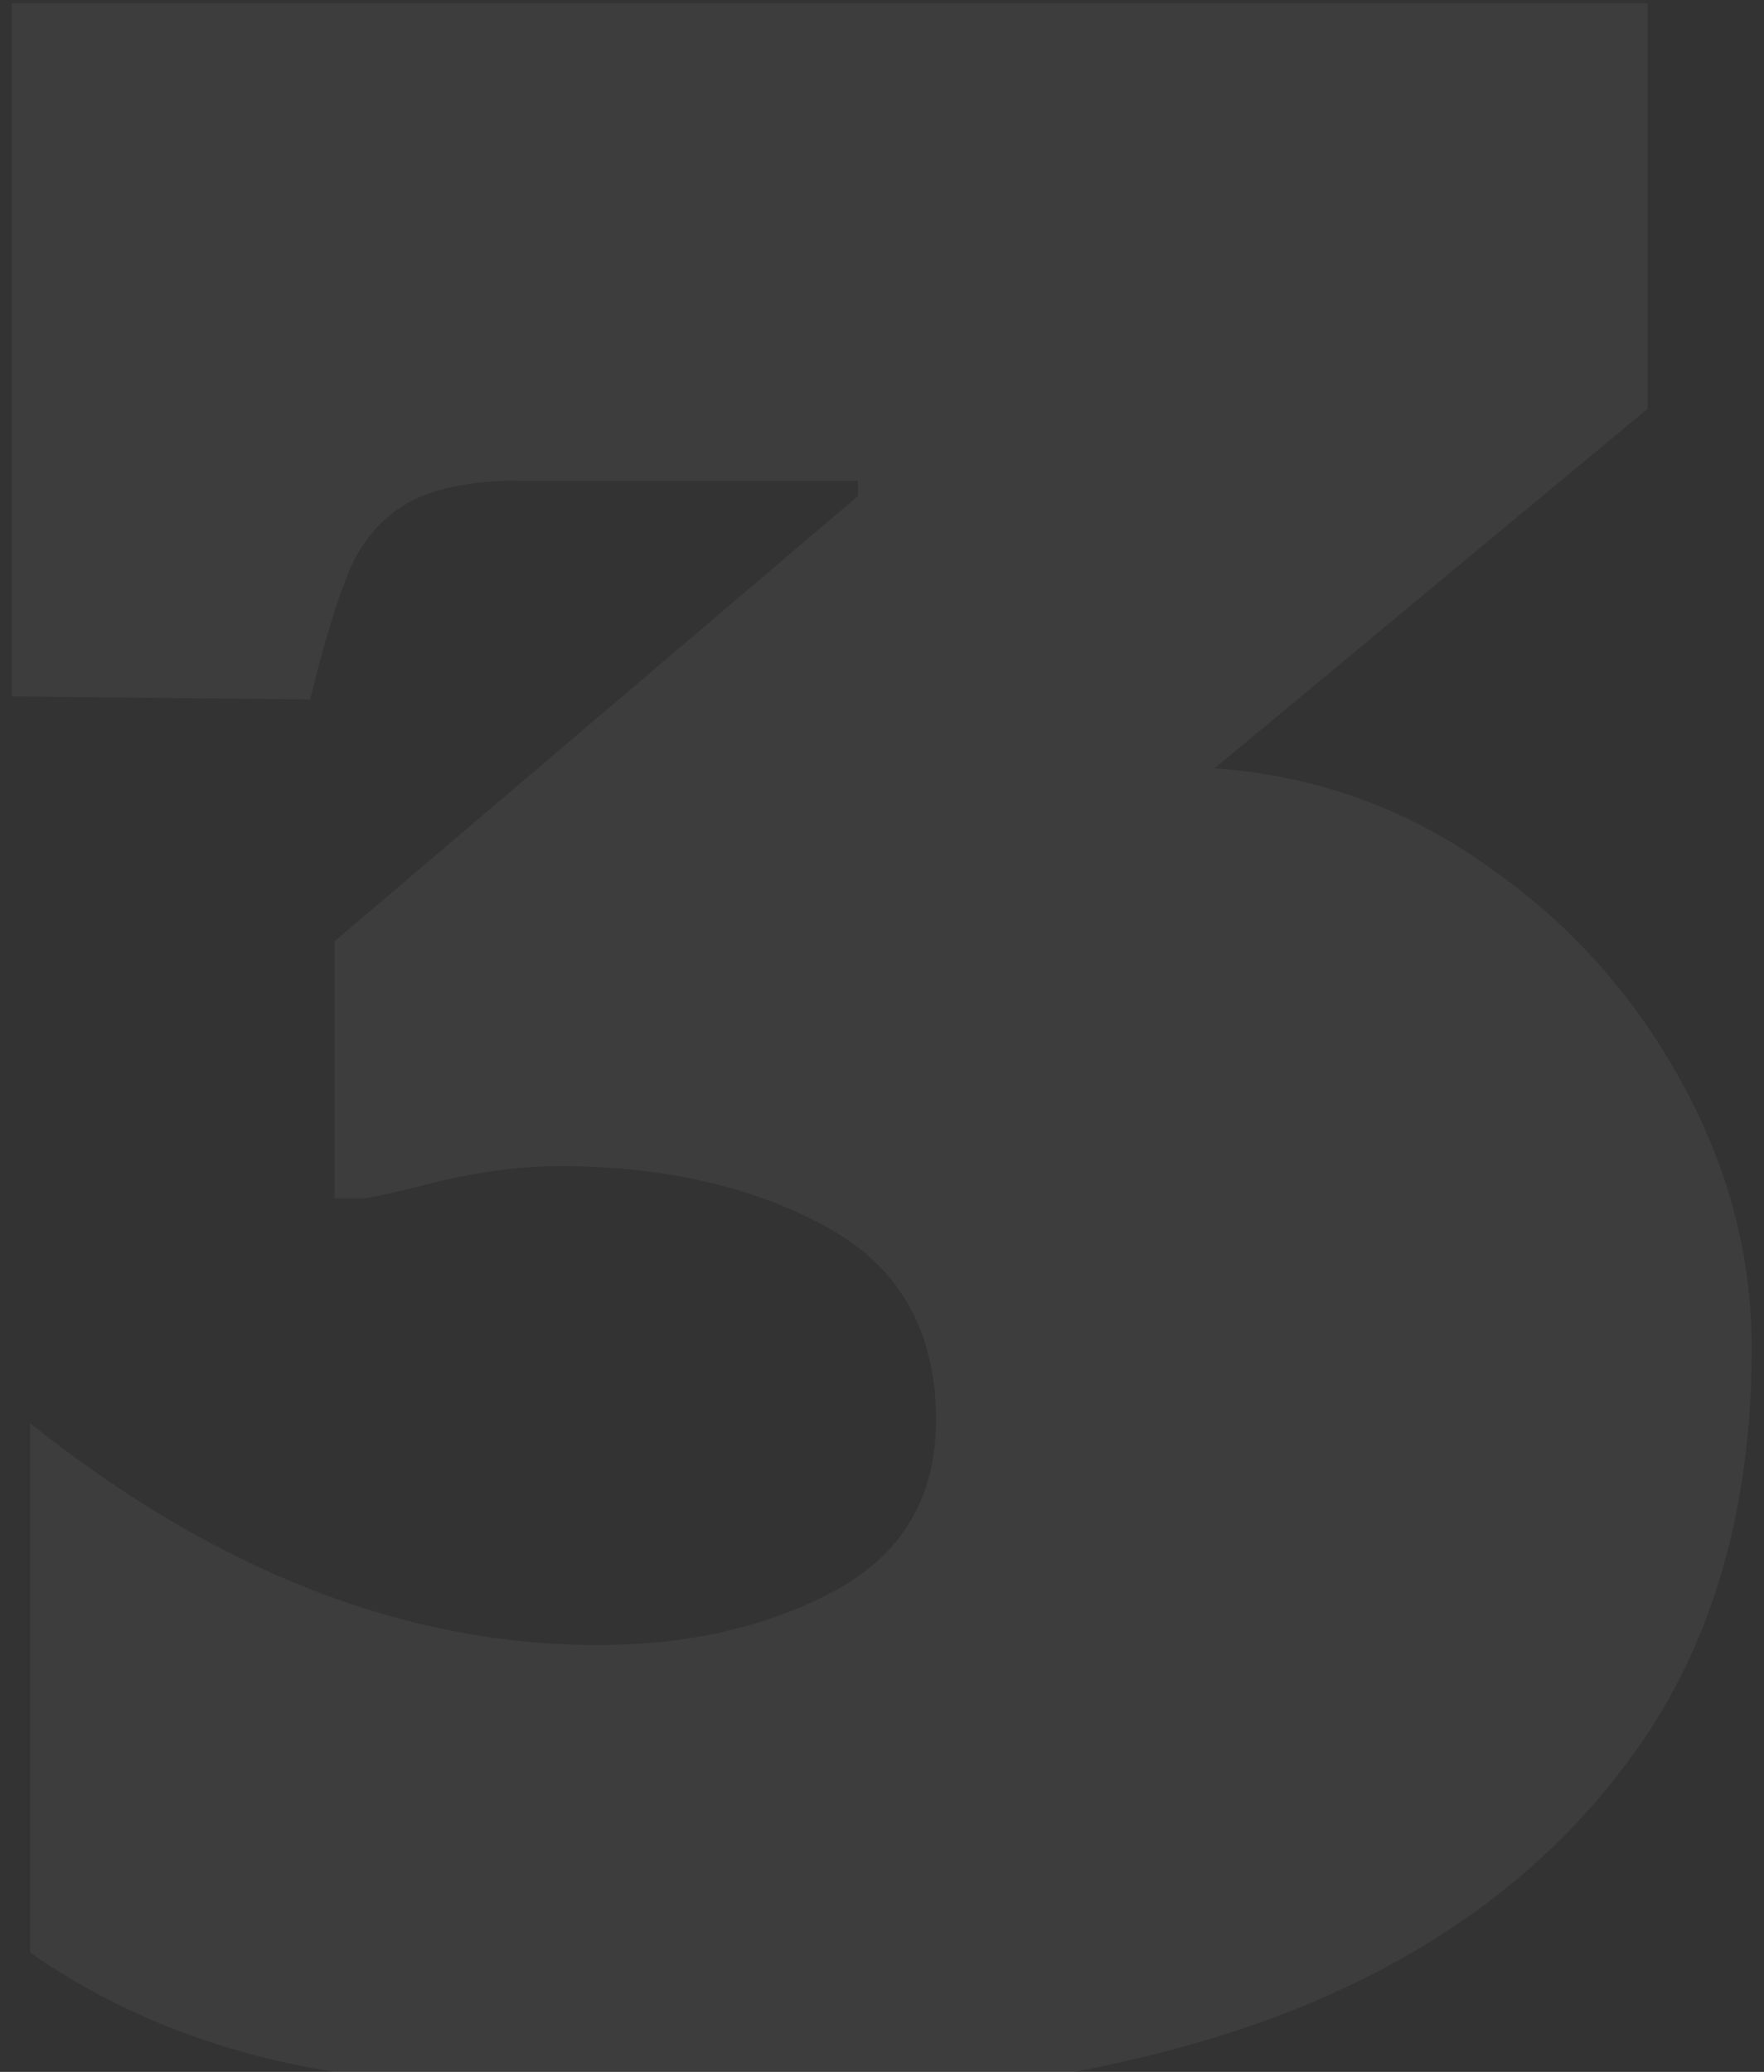 <?xml version="1.0" encoding="UTF-8"?> <svg xmlns="http://www.w3.org/2000/svg" width="103" height="121" viewBox="0 0 103 121" fill="none"><rect x="0" y="0" width="103" height="121" fill="#333333" stroke="none"/><path opacity="0.05" d="M44.201 122.608C34.491 122.608 26.27 122.072 19.539 121C12.807 119.928 6.88 117.604 1.757 114.03V83.113C12.599 91.751 23.649 96.07 34.908 96.07C40.15 96.07 44.737 95.027 48.669 92.942C52.66 90.798 54.655 87.462 54.655 82.935C54.655 77.692 52.481 73.91 48.132 71.586C43.843 69.263 38.69 68.102 32.674 68.102C30.648 68.102 28.415 68.37 25.972 68.906C23.649 69.501 22.1 69.859 21.326 69.978H19.539V54.966L50.098 28.964V28.07H30.351C27.491 28.07 25.287 28.517 23.738 29.411C22.249 30.304 21.147 31.585 20.432 33.253C19.717 34.921 18.943 37.453 18.109 40.848L0.685 40.669V0.191H96.206V23.871L70.918 44.869C76.756 45.286 82.028 47.163 86.734 50.498C91.499 53.775 95.282 57.945 98.082 63.008C100.882 68.012 102.282 73.254 102.282 78.735C102.282 88.504 99.81 96.636 94.865 103.129C89.981 109.622 83.189 114.507 74.492 117.783C65.795 121 55.698 122.608 44.201 122.608Z" fill="white"></path></svg> 